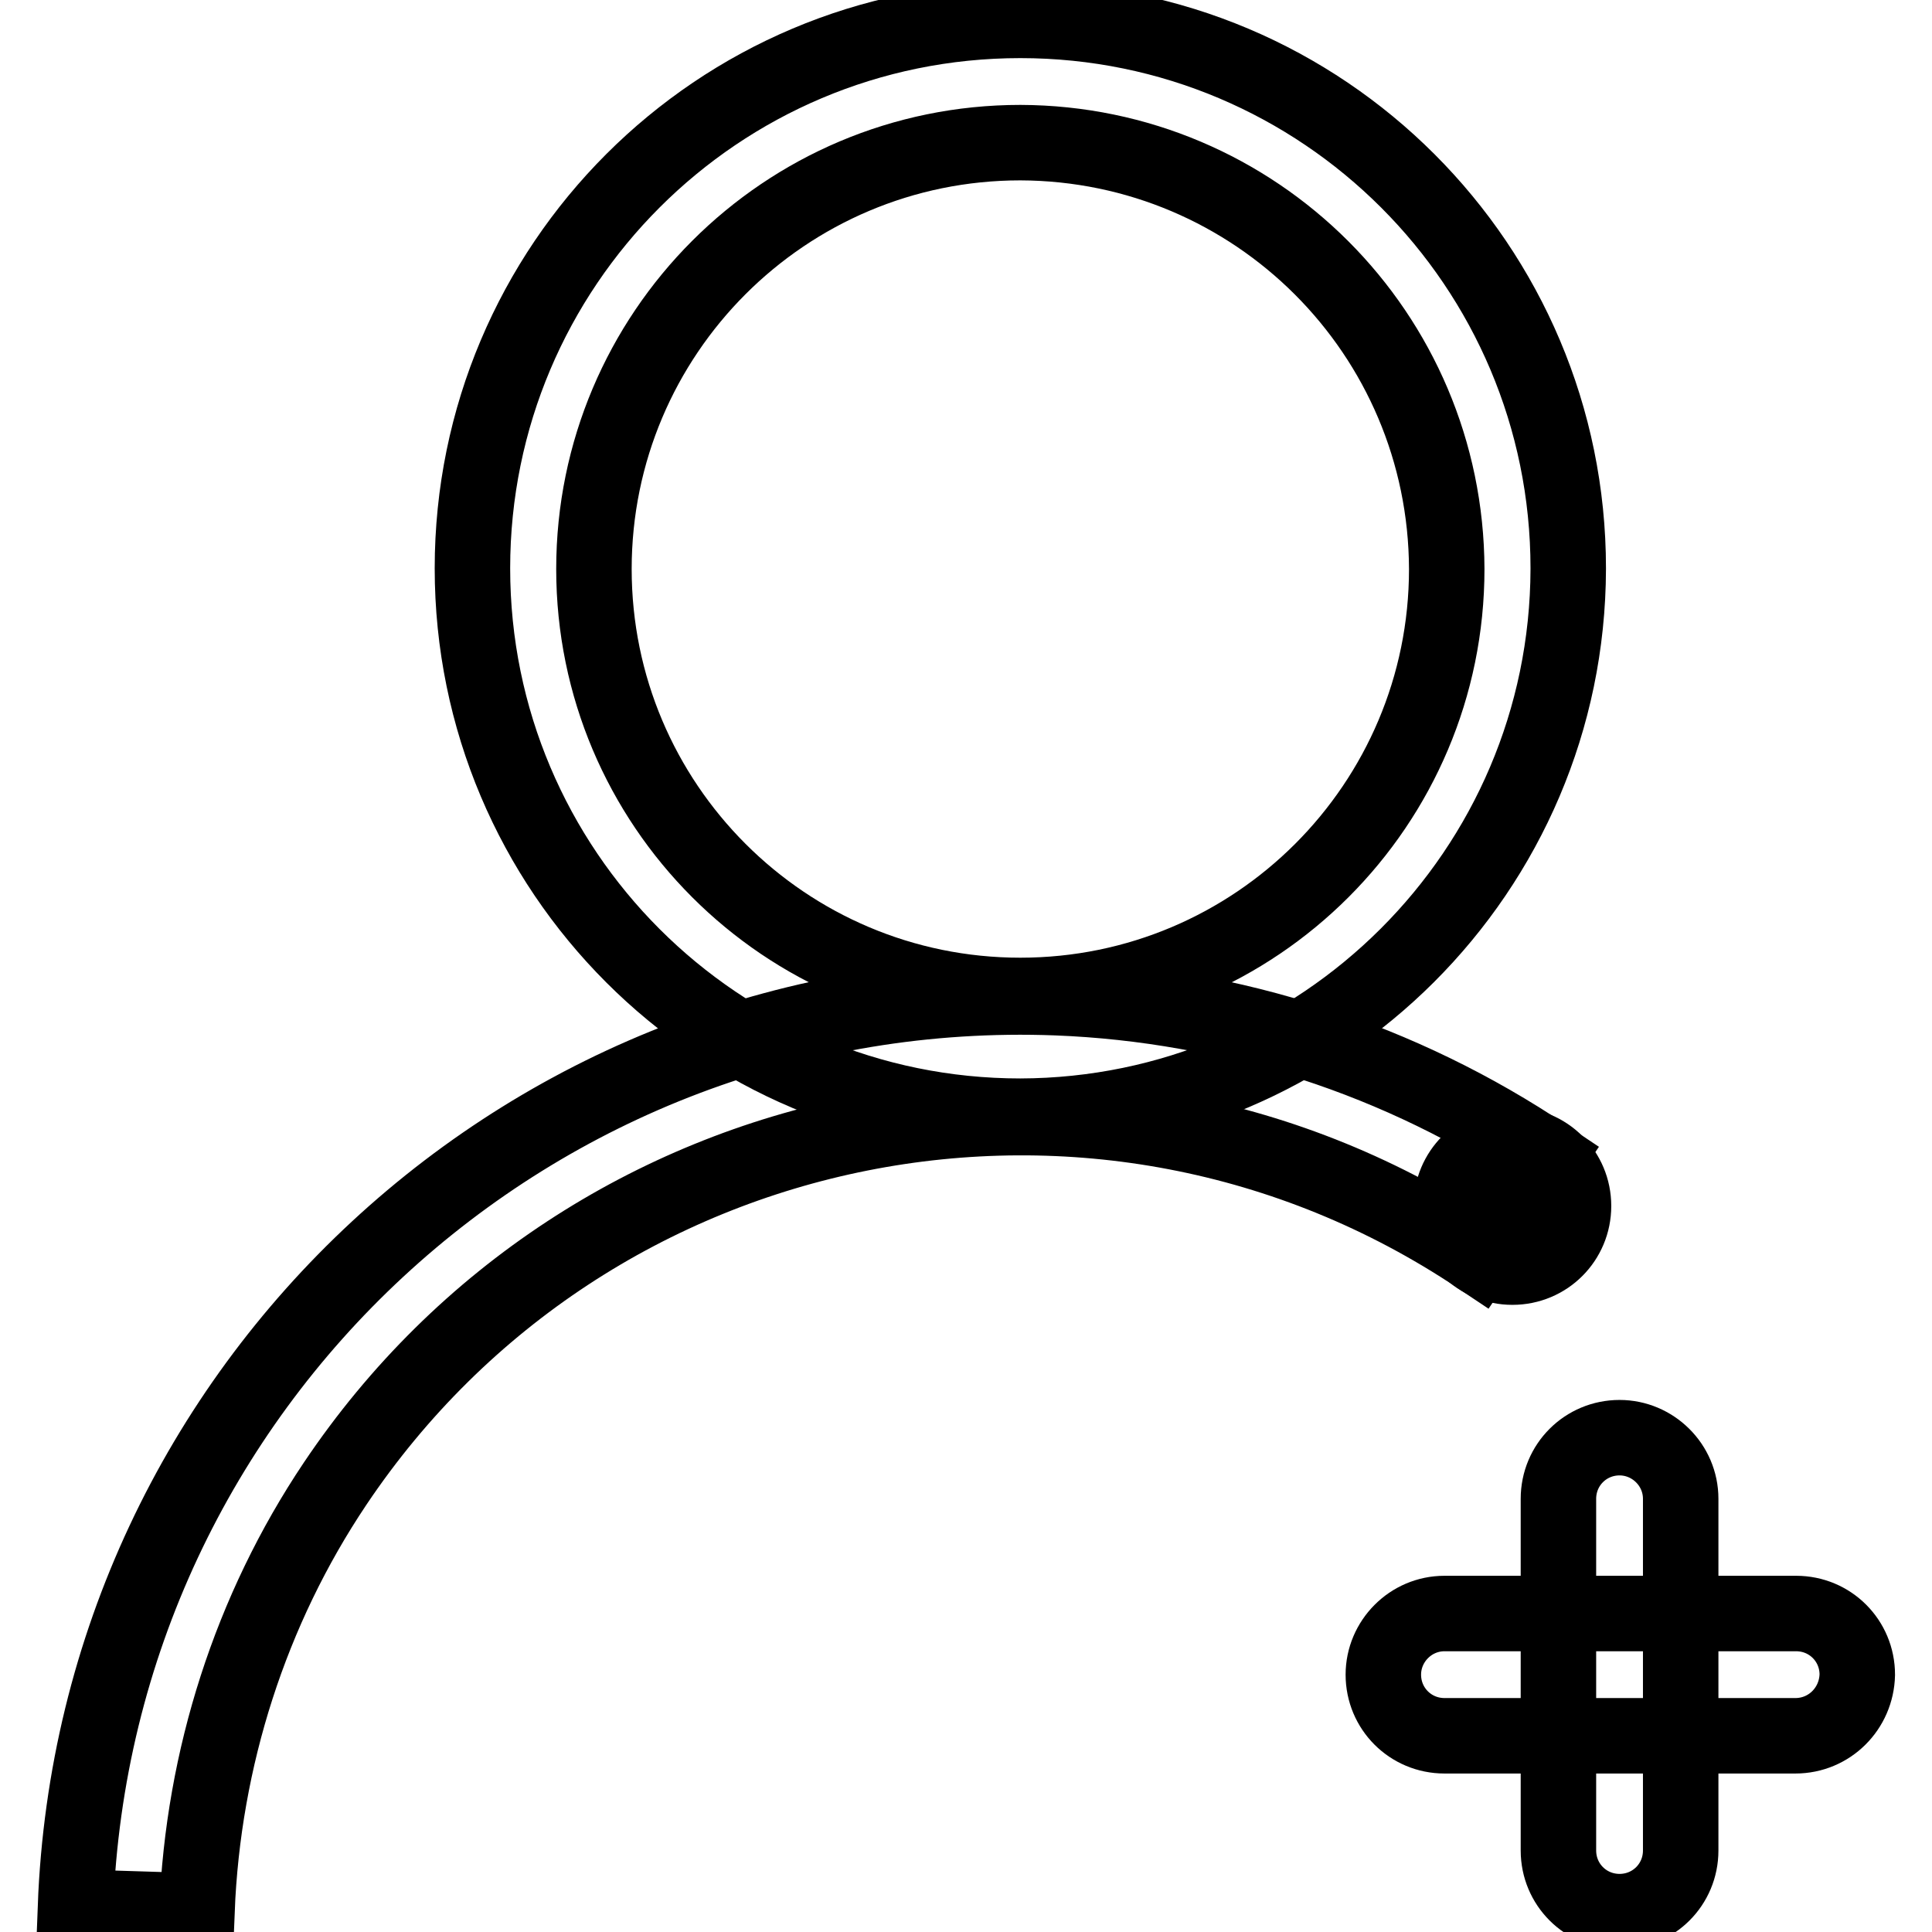 <?xml version="1.0" encoding="utf-8"?>
<!-- Svg Vector Icons : http://www.onlinewebfonts.com/icon -->
<!DOCTYPE svg PUBLIC "-//W3C//DTD SVG 1.1//EN" "http://www.w3.org/Graphics/SVG/1.1/DTD/svg11.dtd">
<svg version="1.1" xmlns="http://www.w3.org/2000/svg" xmlns:xlink="http://www.w3.org/1999/xlink" x="0px" y="0px" viewBox="0 0 256 256" enable-background="new 0 0 256 256" xml:space="preserve">
<g> <path stroke-width="10" fill-opacity="0" stroke="#000000"  d="M135.2,147.9c-40.1,0-72.6-32.5-72.6-72.6c0-40.1,32.5-72.6,72.6-72.6c40.1,0,72.6,32.5,72.6,72.6 c0,0,0,0.1,0,0.1C207.7,115.4,175.2,147.8,135.2,147.9z M135.2,18.9c-31.2,0-56.5,25.3-56.5,56.5s25.3,56.5,56.5,56.5 c31.2,0,56.5-25.3,56.5-56.5C191.6,44.2,166.4,19,135.2,18.9z"/> <path stroke-width="10" fill-opacity="0" stroke="#000000"  d="M26.1,253.2L10,252.7c2.6-69.2,60.8-123.1,130-120.5c23.2,0.9,45.7,8.2,64.9,21.1l-9,13.2 c-50.1-33.5-117.9-20-151.5,30.1C33.2,213.3,26.9,233,26.1,253.2z"/> <path stroke-width="10" fill-opacity="0" stroke="#000000"  d="M192.3,159.8c0,4.5,3.6,8.1,8.1,8.1c4.5,0,8.1-3.6,8.1-8.1c0,0,0,0,0,0c0-4.5-3.6-8.1-8.1-8.1 C195.9,151.7,192.3,155.3,192.3,159.8C192.3,159.7,192.3,159.8,192.3,159.8z"/> <path stroke-width="10" fill-opacity="0" stroke="#000000"  d="M237.9,230h-46.5c-4.5,0-8.1-3.6-8.1-8.1c0-4.4,3.6-8.1,8.1-8.1h46.6c4.5,0,8.1,3.6,8.1,8.1 C246,226.4,242.4,230,237.9,230L237.9,230z"/> <path stroke-width="10" fill-opacity="0" stroke="#000000"  d="M214.6,253.3c-4.5,0-8.1-3.6-8.1-8.1v-46.6c0-4.5,3.6-8.1,8.1-8.1c4.4,0,8.1,3.6,8.1,8.1v46.6 C222.7,249.7,219.1,253.3,214.6,253.3z"/></g>
</svg>